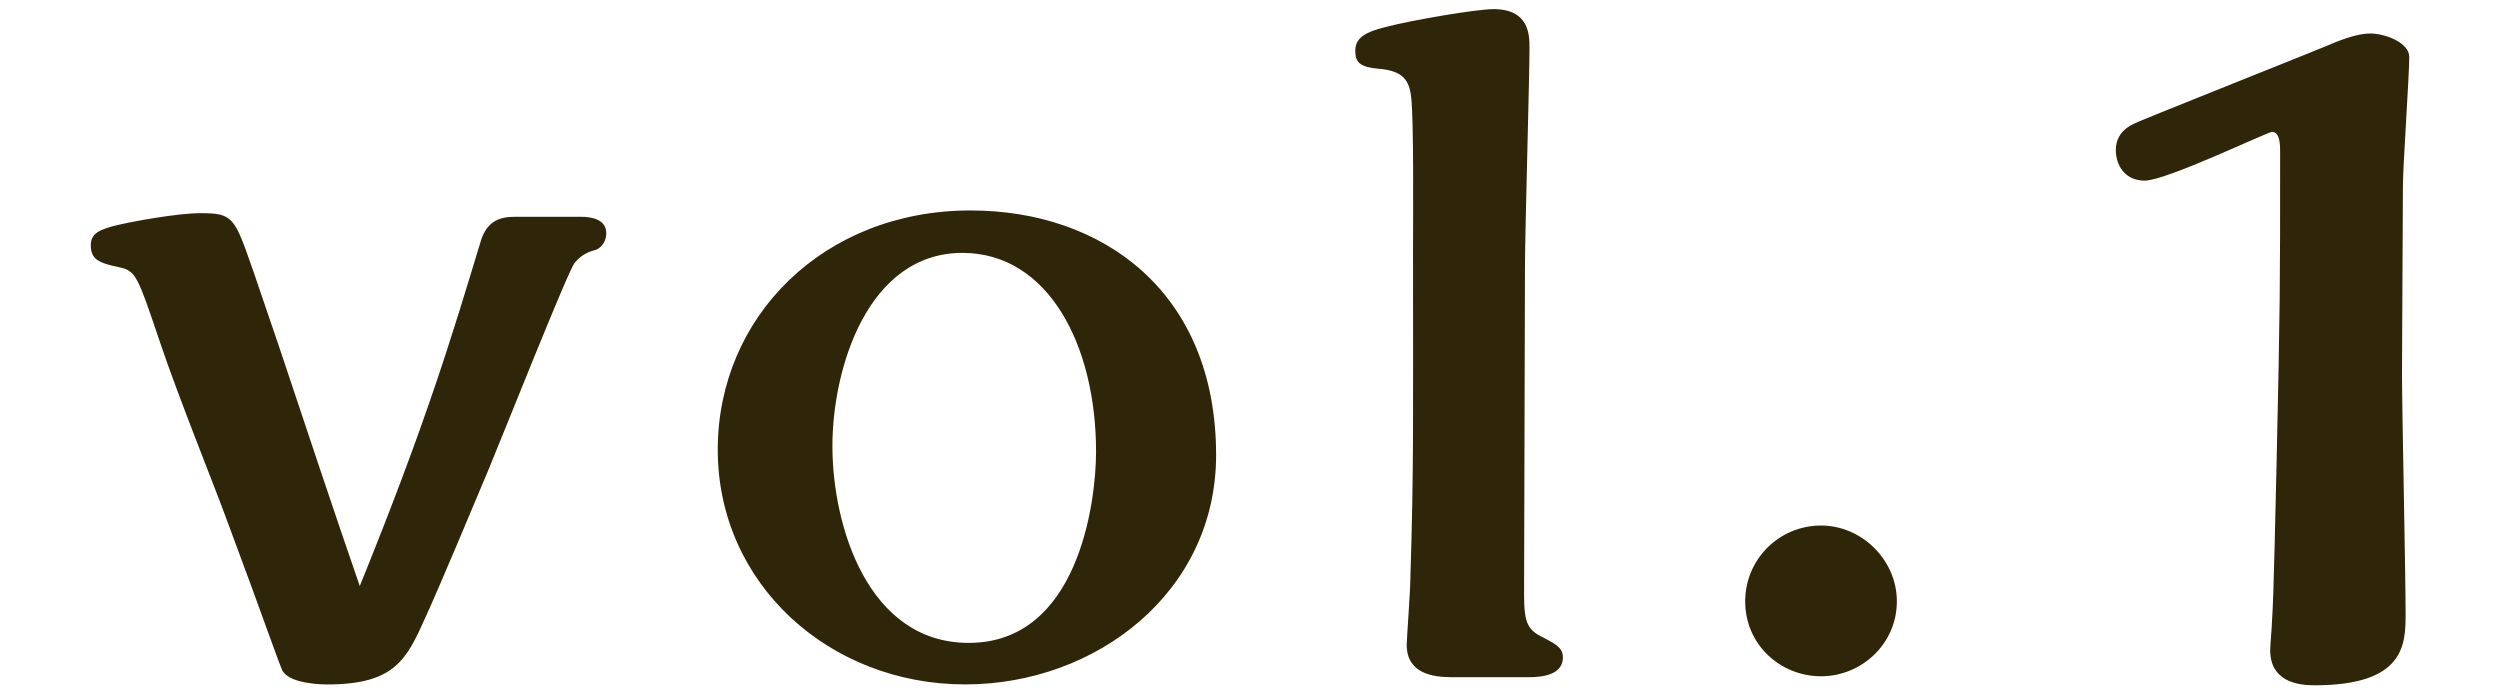 <svg version="1.1" xmlns="http://www.w3.org/2000/svg" viewBox="0 0 90 25"><path fill="#2F2508" d="M10.092,12.614c0.78,2.34,2.047,6.143,2.86,8.483c2.373-5.85,3.283-8.873,4.355-12.416 c0.228-0.748,0.715-0.877,1.235-0.877h2.373c0.39,0,0.91,0.098,0.91,0.585c0,0.455-0.357,0.618-0.422,0.618 c-0.13,0.032-0.455,0.13-0.715,0.455c-0.228,0.26-2.6,6.24-3.087,7.41c-0.488,1.17-1.853,4.42-2.275,5.33 c-0.682,1.528-1.105,2.438-3.542,2.438c-0.098,0-1.268,0-1.592-0.455c-0.098-0.13-0.65-1.788-2.048-5.525 c-0.39-1.073-1.755-4.453-2.405-6.403c-0.78-2.308-0.845-2.502-1.43-2.632c-0.78-0.163-1.04-0.292-1.04-0.812 c0-0.423,0.357-0.553,0.845-0.683C4.762,7.966,6.419,7.674,7.2,7.674c1.203,0,1.235,0.13,1.917,2.08L10.092,12.614z M34.744,24.639 c-4.875,0-8.905-3.607-8.905-8.45c0-4.777,3.803-8.613,9.101-8.613c4.745,0,8.84,2.925,8.84,8.808 C43.78,21.324,39.457,24.639,34.744,24.639z M34.647,9.104c-3.413,0-4.68,4.16-4.68,6.955c0,2.86,1.268,7.085,4.908,7.085 c3.933,0,4.583-5.038,4.583-6.891C39.457,12.419,37.734,9.104,34.647,9.104z M52.266,24.379c-0.683,0-1.625-0.13-1.625-1.17 c0-0.163,0.13-1.95,0.13-2.308c0.13-4.095,0.098-5.948,0.098-11.733c0-1.203,0.032-4.81-0.065-5.655 c-0.065-0.618-0.292-0.975-1.202-1.04c-0.65-0.065-0.812-0.228-0.812-0.65c0-0.488,0.422-0.683,1.072-0.845 c0.975-0.26,3.315-0.65,3.9-0.65c1.3,0,1.3,0.942,1.3,1.397c0,1.105-0.163,6.663-0.163,7.898c0,1.3-0.032,11.245-0.032,11.765 c0,1.073,0.13,1.3,0.748,1.593c0.357,0.195,0.65,0.325,0.65,0.683c0,0.65-0.78,0.715-1.235,0.715H52.266z M65.557,24.346 c-1.462,0-2.73-1.137-2.73-2.697c0-1.528,1.235-2.73,2.73-2.73c1.463,0,2.73,1.235,2.73,2.73 C68.287,23.177,67.02,24.346,65.557,24.346z M85.335,1.206c0.52,0,1.398,0.325,1.398,0.845c0,0.682-0.228,3.933-0.228,4.647 c0,0.975-0.033,5.688-0.033,6.76c0,1.235,0.13,7.248,0.13,8.613c0,1.105,0,2.6-3.283,2.6c-0.65,0-1.592-0.163-1.592-1.268 c0-0.163,0.065-0.877,0.065-1.04c0.065-0.877,0.13-4.355,0.163-5.59c0.13-5.817,0.13-6.468,0.13-11.31c0-0.228,0-0.715-0.292-0.715 c-0.163,0-3.803,1.755-4.583,1.755c-0.715,0-1.04-0.553-1.04-1.105c0-0.423,0.228-0.748,0.65-0.943 c0.163-0.097,5.818-2.34,6.923-2.795C84.555,1.303,85.01,1.206,85.335,1.206z"/></svg>
